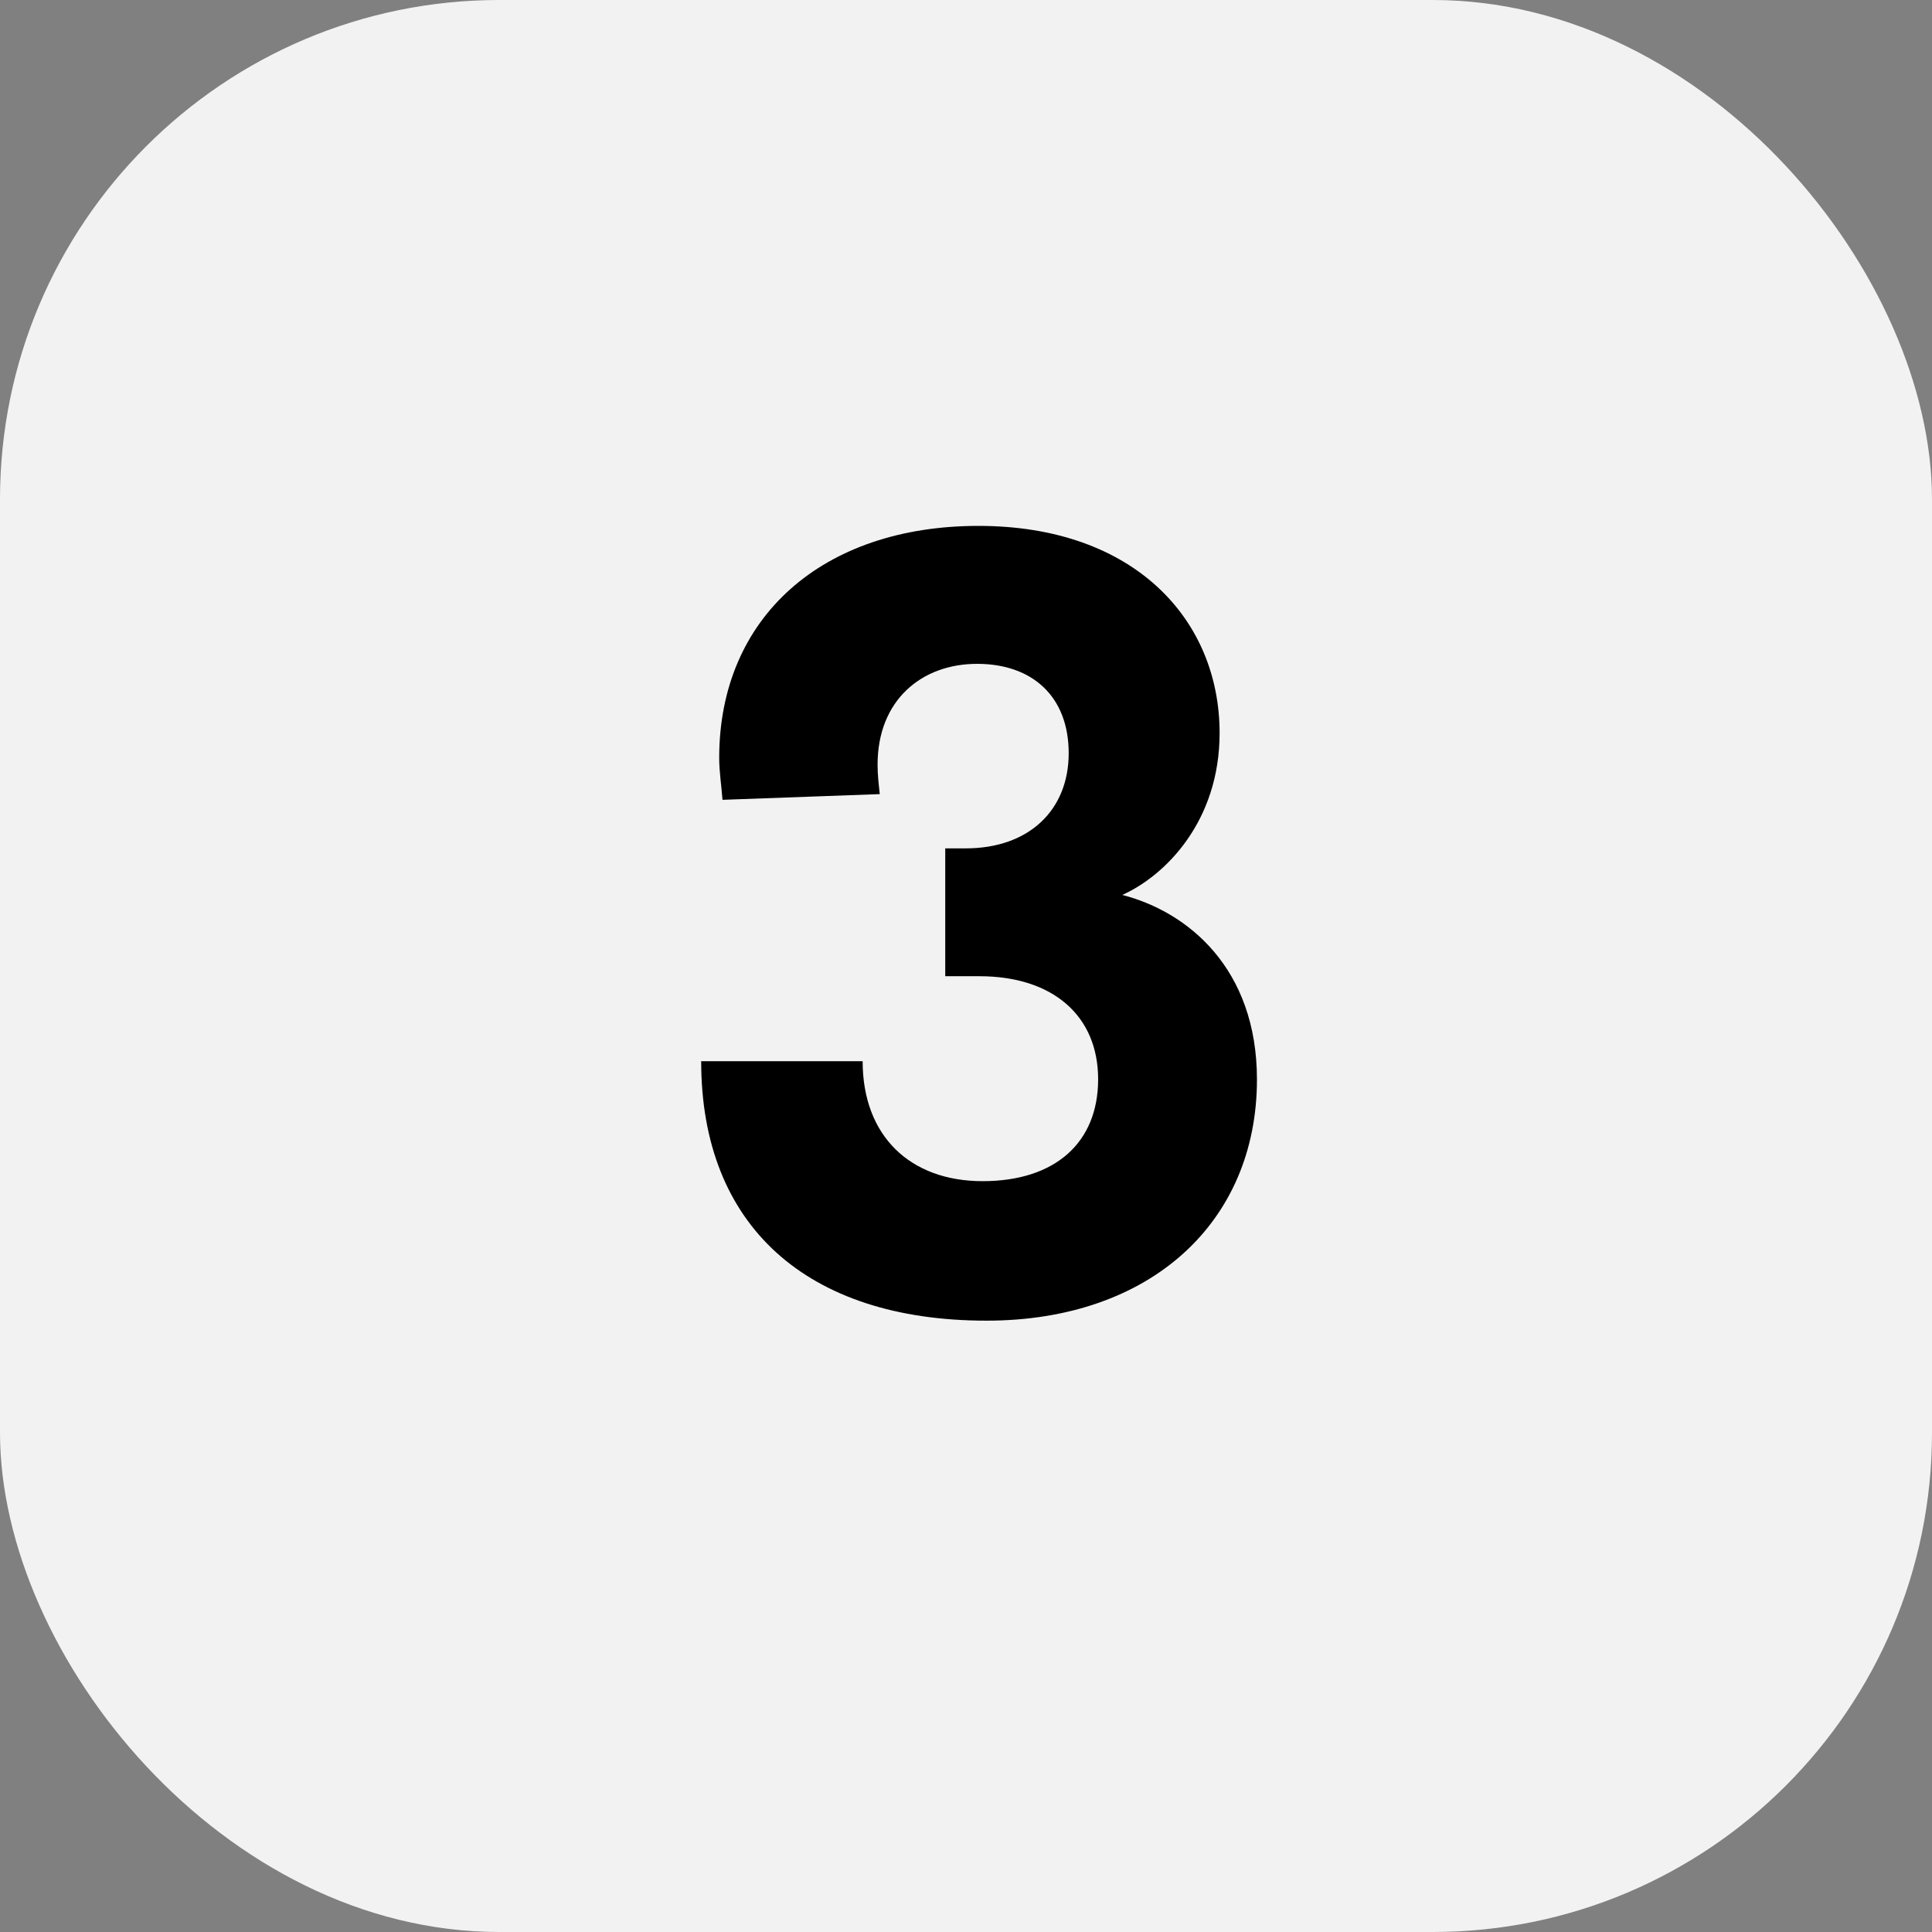 <?xml version="1.0" encoding="UTF-8"?>
<svg id="Layer_2" xmlns="http://www.w3.org/2000/svg" viewBox="0 0 87.95 87.95">
  <rect x="0" y="0" width="87.95" height="87.95" fill="#808080" stroke="none"/>
  <defs>
    <style>
      .cls-1 {
        fill: #f2f2f2;
      }
    </style>
  </defs>
  <g id="Layer_1-2" data-name="Layer_1">
    <rect class="cls-1" x="0" width="87.95" height="87.95" rx="22.73" ry="22.73"/>
    <path d="M31.9,48.31h7.37c0,3.4,2.16,5.46,5.46,5.46s5.26-1.75,5.26-4.64-2.06-4.69-5.41-4.69h-1.55v-5.82h.93c2.89,0,4.69-1.75,4.69-4.33s-1.65-4.07-4.17-4.07-4.53,1.65-4.53,4.59c0,.46.05.88.1,1.34l-7.16.26c-.05-.67-.15-1.29-.15-1.91,0-6.39,4.69-10.56,11.8-10.56s10.98,4.28,10.98,9.43c0,4.02-2.47,6.49-4.43,7.37,2.99.77,6.13,3.35,6.13,8.4,0,6.49-4.84,10.98-12.31,10.98-8.19,0-12.99-4.33-12.99-11.8Z"/>
  </g>
</svg>